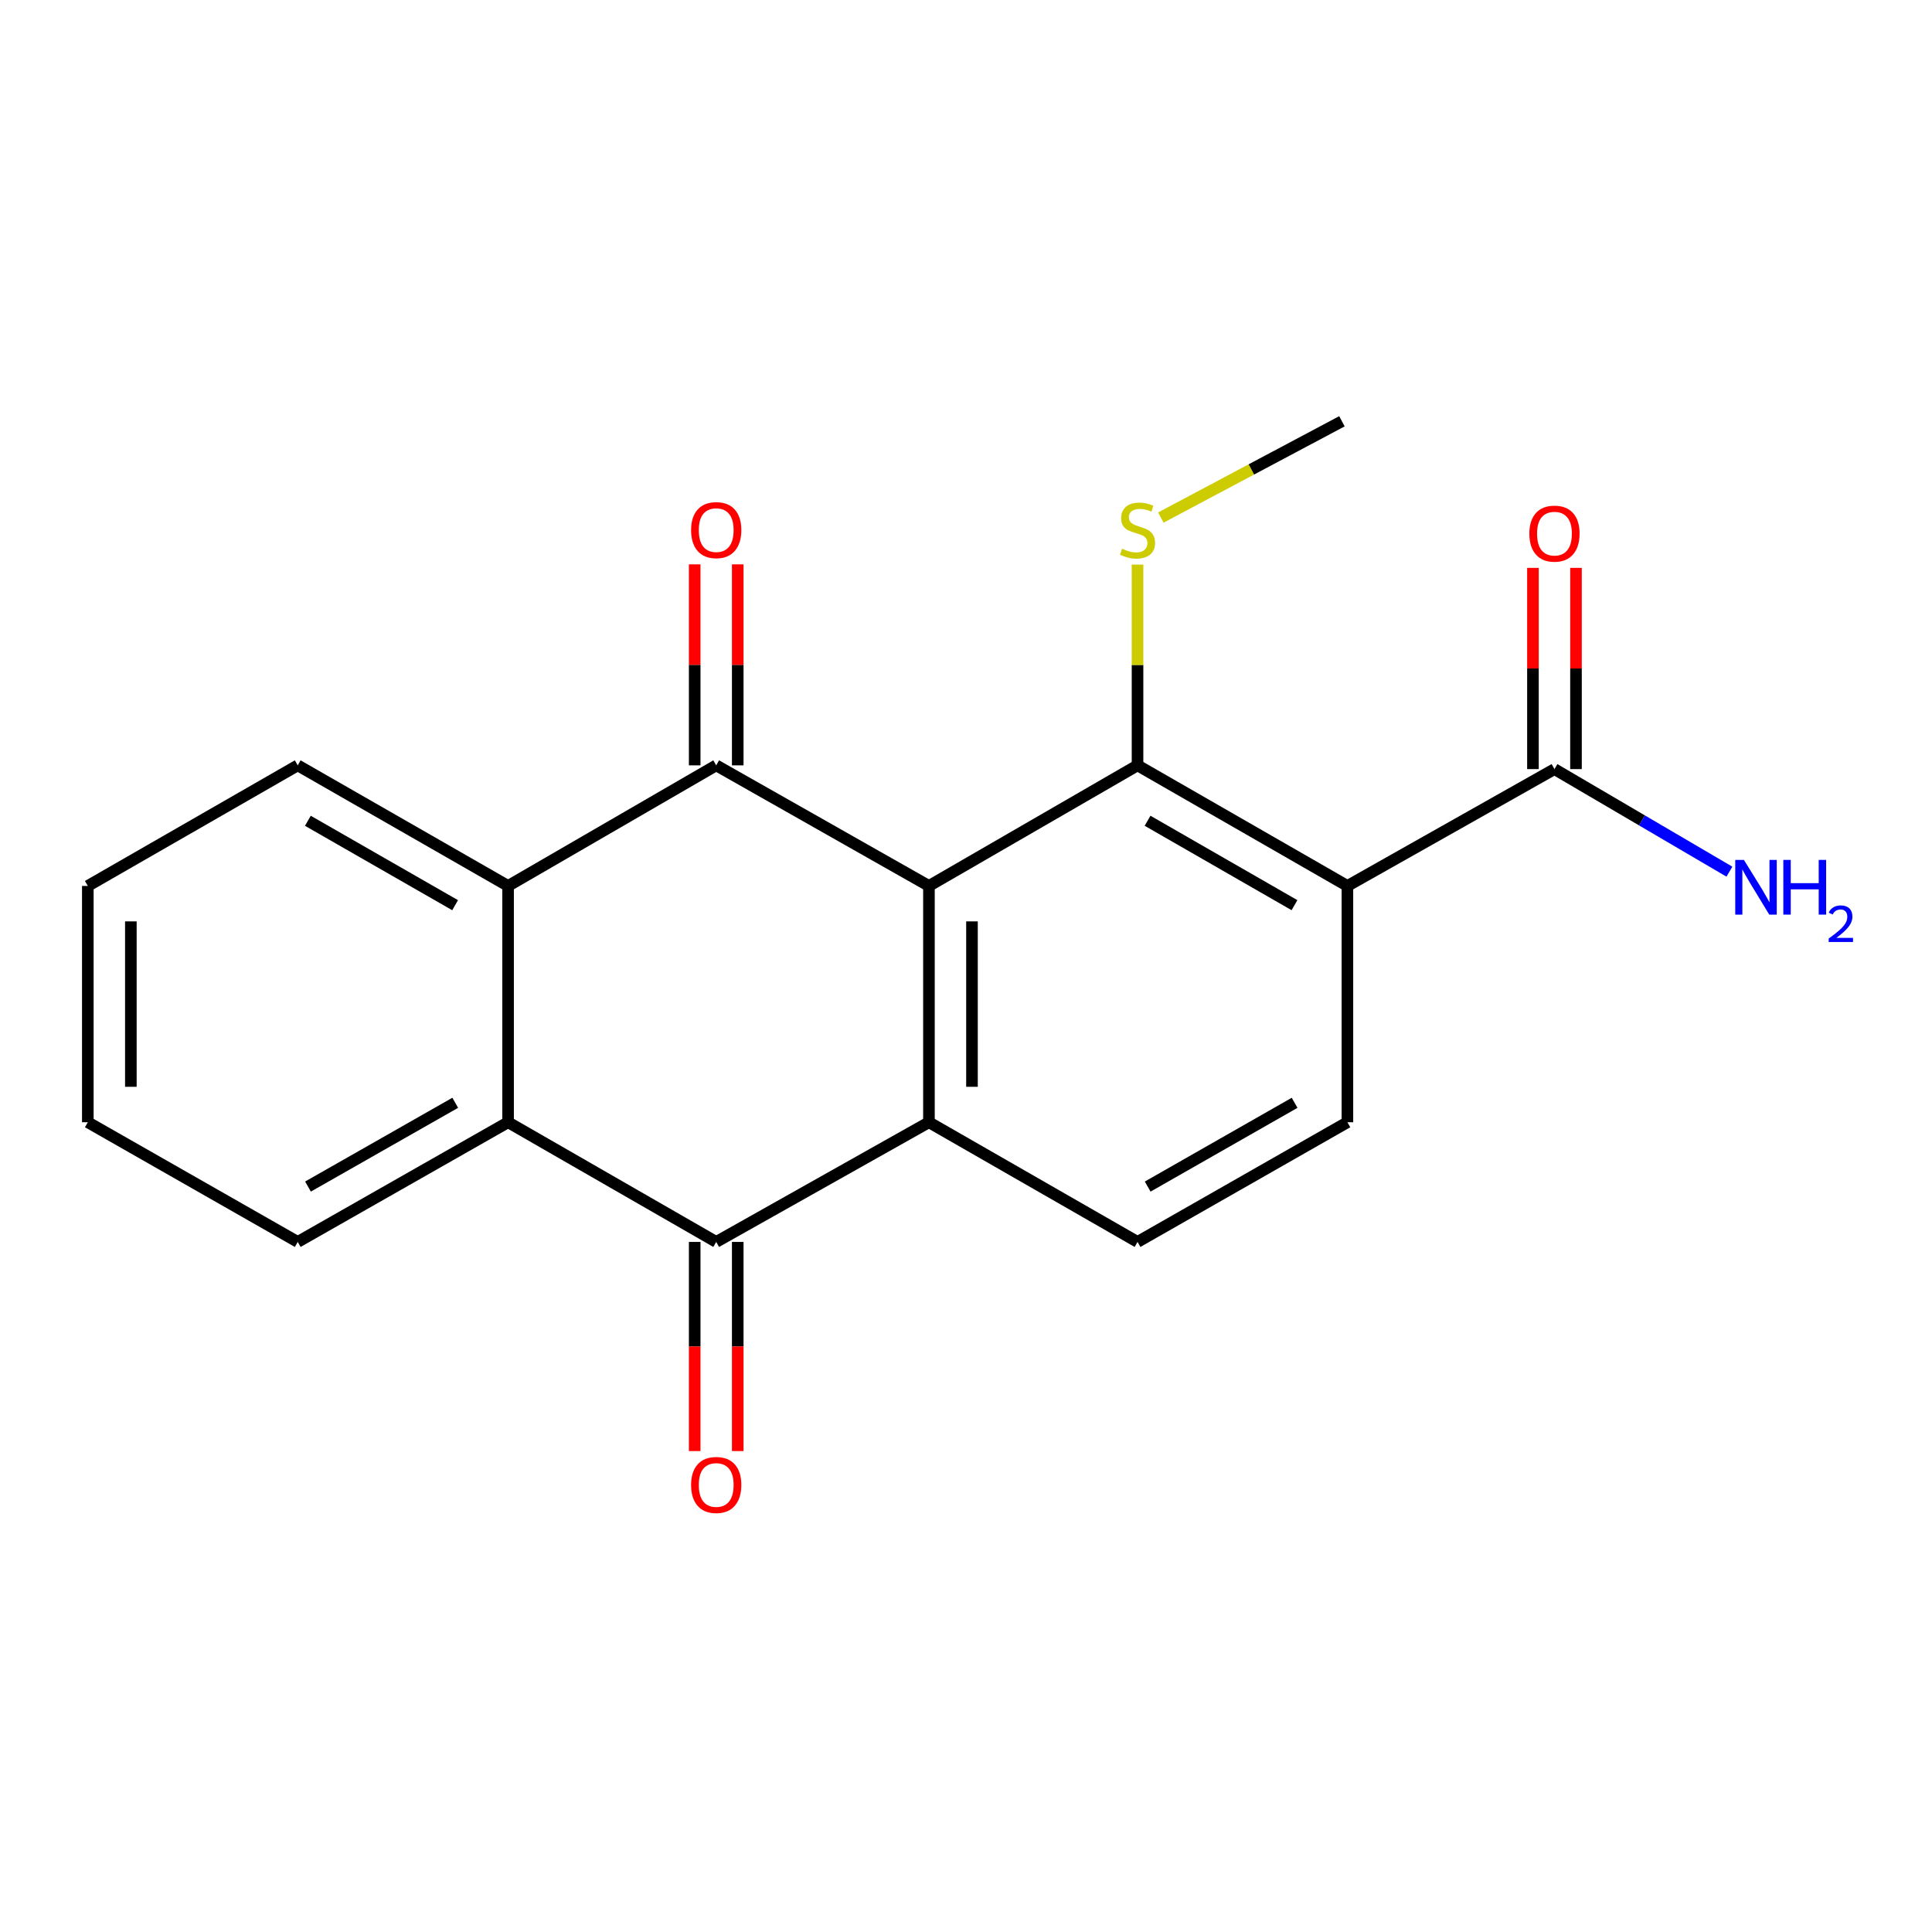 <?xml version='1.0' encoding='iso-8859-1'?>
<svg version='1.1' baseProfile='full'
              xmlns='http://www.w3.org/2000/svg'
                      xmlns:rdkit='http://www.rdkit.org/xml'
                      xmlns:xlink='http://www.w3.org/1999/xlink'
                  xml:space='preserve'
width='1000px' height='1000px' viewBox='0 0 1000 1000'>
<!-- END OF HEADER -->
<rect style='opacity:1.0;fill:#FFFFFF;stroke:none' width='1000' height='1000' x='0' y='0'> </rect>
<path class='bond-0' d='M 480.818,458.562 L 370.711,396.144' style='fill:none;fill-rule:evenodd;stroke:#000000;stroke-width:6px;stroke-linecap:butt;stroke-linejoin:miter;stroke-opacity:1' />
<path class='bond-1' d='M 480.818,458.562 L 480.818,580.872' style='fill:none;fill-rule:evenodd;stroke:#000000;stroke-width:6px;stroke-linecap:butt;stroke-linejoin:miter;stroke-opacity:1' />
<path class='bond-1' d='M 503.096,476.908 L 503.096,562.525' style='fill:none;fill-rule:evenodd;stroke:#000000;stroke-width:6px;stroke-linecap:butt;stroke-linejoin:miter;stroke-opacity:1' />
<path class='bond-2' d='M 480.818,458.562 L 588.783,396.144' style='fill:none;fill-rule:evenodd;stroke:#000000;stroke-width:6px;stroke-linecap:butt;stroke-linejoin:miter;stroke-opacity:1' />
<path class='bond-5' d='M 370.711,396.144 L 262.981,458.562' style='fill:none;fill-rule:evenodd;stroke:#000000;stroke-width:6px;stroke-linecap:butt;stroke-linejoin:miter;stroke-opacity:1' />
<path class='bond-10' d='M 381.851,396.144 L 381.851,344.127' style='fill:none;fill-rule:evenodd;stroke:#000000;stroke-width:6px;stroke-linecap:butt;stroke-linejoin:miter;stroke-opacity:1' />
<path class='bond-10' d='M 381.851,344.127 L 381.851,292.11' style='fill:none;fill-rule:evenodd;stroke:#FF0000;stroke-width:6px;stroke-linecap:butt;stroke-linejoin:miter;stroke-opacity:1' />
<path class='bond-10' d='M 359.572,396.144 L 359.572,344.127' style='fill:none;fill-rule:evenodd;stroke:#000000;stroke-width:6px;stroke-linecap:butt;stroke-linejoin:miter;stroke-opacity:1' />
<path class='bond-10' d='M 359.572,344.127 L 359.572,292.11' style='fill:none;fill-rule:evenodd;stroke:#FF0000;stroke-width:6px;stroke-linecap:butt;stroke-linejoin:miter;stroke-opacity:1' />
<path class='bond-4' d='M 480.818,580.872 L 370.711,642.819' style='fill:none;fill-rule:evenodd;stroke:#000000;stroke-width:6px;stroke-linecap:butt;stroke-linejoin:miter;stroke-opacity:1' />
<path class='bond-8' d='M 480.818,580.872 L 588.783,642.819' style='fill:none;fill-rule:evenodd;stroke:#000000;stroke-width:6px;stroke-linecap:butt;stroke-linejoin:miter;stroke-opacity:1' />
<path class='bond-3' d='M 588.783,396.144 L 697.416,458.562' style='fill:none;fill-rule:evenodd;stroke:#000000;stroke-width:6px;stroke-linecap:butt;stroke-linejoin:miter;stroke-opacity:1' />
<path class='bond-3' d='M 593.979,424.824 L 670.022,468.516' style='fill:none;fill-rule:evenodd;stroke:#000000;stroke-width:6px;stroke-linecap:butt;stroke-linejoin:miter;stroke-opacity:1' />
<path class='bond-12' d='M 588.783,396.144 L 588.783,344.187' style='fill:none;fill-rule:evenodd;stroke:#000000;stroke-width:6px;stroke-linecap:butt;stroke-linejoin:miter;stroke-opacity:1' />
<path class='bond-12' d='M 588.783,344.187 L 588.783,292.23' style='fill:none;fill-rule:evenodd;stroke:#CCCC00;stroke-width:6px;stroke-linecap:butt;stroke-linejoin:miter;stroke-opacity:1' />
<path class='bond-7' d='M 697.416,458.562 L 804.589,398.087' style='fill:none;fill-rule:evenodd;stroke:#000000;stroke-width:6px;stroke-linecap:butt;stroke-linejoin:miter;stroke-opacity:1' />
<path class='bond-9' d='M 697.416,458.562 L 697.416,580.872' style='fill:none;fill-rule:evenodd;stroke:#000000;stroke-width:6px;stroke-linecap:butt;stroke-linejoin:miter;stroke-opacity:1' />
<path class='bond-6' d='M 370.711,642.819 L 262.981,580.872' style='fill:none;fill-rule:evenodd;stroke:#000000;stroke-width:6px;stroke-linecap:butt;stroke-linejoin:miter;stroke-opacity:1' />
<path class='bond-11' d='M 359.572,642.819 L 359.572,696.944' style='fill:none;fill-rule:evenodd;stroke:#000000;stroke-width:6px;stroke-linecap:butt;stroke-linejoin:miter;stroke-opacity:1' />
<path class='bond-11' d='M 359.572,696.944 L 359.572,751.07' style='fill:none;fill-rule:evenodd;stroke:#FF0000;stroke-width:6px;stroke-linecap:butt;stroke-linejoin:miter;stroke-opacity:1' />
<path class='bond-11' d='M 381.851,642.819 L 381.851,696.944' style='fill:none;fill-rule:evenodd;stroke:#000000;stroke-width:6px;stroke-linecap:butt;stroke-linejoin:miter;stroke-opacity:1' />
<path class='bond-11' d='M 381.851,696.944 L 381.851,751.07' style='fill:none;fill-rule:evenodd;stroke:#FF0000;stroke-width:6px;stroke-linecap:butt;stroke-linejoin:miter;stroke-opacity:1' />
<path class='bond-15' d='M 262.981,458.562 L 154.1,396.144' style='fill:none;fill-rule:evenodd;stroke:#000000;stroke-width:6px;stroke-linecap:butt;stroke-linejoin:miter;stroke-opacity:1' />
<path class='bond-15' d='M 235.569,468.527 L 159.352,424.835' style='fill:none;fill-rule:evenodd;stroke:#000000;stroke-width:6px;stroke-linecap:butt;stroke-linejoin:miter;stroke-opacity:1' />
<path class='bond-21' d='M 262.981,458.562 L 262.981,580.872' style='fill:none;fill-rule:evenodd;stroke:#000000;stroke-width:6px;stroke-linecap:butt;stroke-linejoin:miter;stroke-opacity:1' />
<path class='bond-16' d='M 262.981,580.872 L 154.1,642.819' style='fill:none;fill-rule:evenodd;stroke:#000000;stroke-width:6px;stroke-linecap:butt;stroke-linejoin:miter;stroke-opacity:1' />
<path class='bond-16' d='M 235.632,570.8 L 159.415,614.163' style='fill:none;fill-rule:evenodd;stroke:#000000;stroke-width:6px;stroke-linecap:butt;stroke-linejoin:miter;stroke-opacity:1' />
<path class='bond-13' d='M 815.728,398.087 L 815.728,346.01' style='fill:none;fill-rule:evenodd;stroke:#000000;stroke-width:6px;stroke-linecap:butt;stroke-linejoin:miter;stroke-opacity:1' />
<path class='bond-13' d='M 815.728,346.01 L 815.728,293.933' style='fill:none;fill-rule:evenodd;stroke:#FF0000;stroke-width:6px;stroke-linecap:butt;stroke-linejoin:miter;stroke-opacity:1' />
<path class='bond-13' d='M 793.45,398.087 L 793.45,346.01' style='fill:none;fill-rule:evenodd;stroke:#000000;stroke-width:6px;stroke-linecap:butt;stroke-linejoin:miter;stroke-opacity:1' />
<path class='bond-13' d='M 793.45,346.01 L 793.45,293.933' style='fill:none;fill-rule:evenodd;stroke:#FF0000;stroke-width:6px;stroke-linecap:butt;stroke-linejoin:miter;stroke-opacity:1' />
<path class='bond-14' d='M 804.589,398.087 L 849.865,424.631' style='fill:none;fill-rule:evenodd;stroke:#000000;stroke-width:6px;stroke-linecap:butt;stroke-linejoin:miter;stroke-opacity:1' />
<path class='bond-14' d='M 849.865,424.631 L 895.14,451.174' style='fill:none;fill-rule:evenodd;stroke:#0000FF;stroke-width:6px;stroke-linecap:butt;stroke-linejoin:miter;stroke-opacity:1' />
<path class='bond-20' d='M 588.783,642.819 L 697.416,580.872' style='fill:none;fill-rule:evenodd;stroke:#000000;stroke-width:6px;stroke-linecap:butt;stroke-linejoin:miter;stroke-opacity:1' />
<path class='bond-20' d='M 594.042,614.174 L 670.085,570.811' style='fill:none;fill-rule:evenodd;stroke:#000000;stroke-width:6px;stroke-linecap:butt;stroke-linejoin:miter;stroke-opacity:1' />
<path class='bond-17' d='M 600.858,267.884 L 647.72,242.967' style='fill:none;fill-rule:evenodd;stroke:#CCCC00;stroke-width:6px;stroke-linecap:butt;stroke-linejoin:miter;stroke-opacity:1' />
<path class='bond-17' d='M 647.72,242.967 L 694.582,218.051' style='fill:none;fill-rule:evenodd;stroke:#000000;stroke-width:6px;stroke-linecap:butt;stroke-linejoin:miter;stroke-opacity:1' />
<path class='bond-19' d='M 154.1,396.144 L 45.455,458.562' style='fill:none;fill-rule:evenodd;stroke:#000000;stroke-width:6px;stroke-linecap:butt;stroke-linejoin:miter;stroke-opacity:1' />
<path class='bond-18' d='M 154.1,642.819 L 45.455,580.872' style='fill:none;fill-rule:evenodd;stroke:#000000;stroke-width:6px;stroke-linecap:butt;stroke-linejoin:miter;stroke-opacity:1' />
<path class='bond-22' d='M 45.455,580.872 L 45.455,458.562' style='fill:none;fill-rule:evenodd;stroke:#000000;stroke-width:6px;stroke-linecap:butt;stroke-linejoin:miter;stroke-opacity:1' />
<path class='bond-22' d='M 67.733,562.525 L 67.733,476.908' style='fill:none;fill-rule:evenodd;stroke:#000000;stroke-width:6px;stroke-linecap:butt;stroke-linejoin:miter;stroke-opacity:1' />
<path  class='atom-11' d='M 357.711 274.384
Q 357.711 267.584, 361.071 263.784
Q 364.431 259.984, 370.711 259.984
Q 376.991 259.984, 380.351 263.784
Q 383.711 267.584, 383.711 274.384
Q 383.711 281.264, 380.311 285.184
Q 376.911 289.064, 370.711 289.064
Q 364.471 289.064, 361.071 285.184
Q 357.711 281.304, 357.711 274.384
M 370.711 285.864
Q 375.031 285.864, 377.351 282.984
Q 379.711 280.064, 379.711 274.384
Q 379.711 268.824, 377.351 266.024
Q 375.031 263.184, 370.711 263.184
Q 366.391 263.184, 364.031 265.984
Q 361.711 268.784, 361.711 274.384
Q 361.711 280.104, 364.031 282.984
Q 366.391 285.864, 370.711 285.864
' fill='#FF0000'/>
<path  class='atom-12' d='M 357.711 768.613
Q 357.711 761.813, 361.071 758.013
Q 364.431 754.213, 370.711 754.213
Q 376.991 754.213, 380.351 758.013
Q 383.711 761.813, 383.711 768.613
Q 383.711 775.493, 380.311 779.413
Q 376.911 783.293, 370.711 783.293
Q 364.471 783.293, 361.071 779.413
Q 357.711 775.533, 357.711 768.613
M 370.711 780.093
Q 375.031 780.093, 377.351 777.213
Q 379.711 774.293, 379.711 768.613
Q 379.711 763.053, 377.351 760.253
Q 375.031 757.413, 370.711 757.413
Q 366.391 757.413, 364.031 760.213
Q 361.711 763.013, 361.711 768.613
Q 361.711 774.333, 364.031 777.213
Q 366.391 780.093, 370.711 780.093
' fill='#FF0000'/>
<path  class='atom-13' d='M 580.783 284.024
Q 581.103 284.144, 582.423 284.704
Q 583.743 285.264, 585.183 285.624
Q 586.663 285.944, 588.103 285.944
Q 590.783 285.944, 592.343 284.664
Q 593.903 283.344, 593.903 281.064
Q 593.903 279.504, 593.103 278.544
Q 592.343 277.584, 591.143 277.064
Q 589.943 276.544, 587.943 275.944
Q 585.423 275.184, 583.903 274.464
Q 582.423 273.744, 581.343 272.224
Q 580.303 270.704, 580.303 268.144
Q 580.303 264.584, 582.703 262.384
Q 585.143 260.184, 589.943 260.184
Q 593.223 260.184, 596.943 261.744
L 596.023 264.824
Q 592.623 263.424, 590.063 263.424
Q 587.303 263.424, 585.783 264.584
Q 584.263 265.704, 584.303 267.664
Q 584.303 269.184, 585.063 270.104
Q 585.863 271.024, 586.983 271.544
Q 588.143 272.064, 590.063 272.664
Q 592.623 273.464, 594.143 274.264
Q 595.663 275.064, 596.743 276.704
Q 597.863 278.304, 597.863 281.064
Q 597.863 284.984, 595.223 287.104
Q 592.623 289.184, 588.263 289.184
Q 585.743 289.184, 583.823 288.624
Q 581.943 288.104, 579.703 287.184
L 580.783 284.024
' fill='#CCCC00'/>
<path  class='atom-14' d='M 791.589 276.204
Q 791.589 269.404, 794.949 265.604
Q 798.309 261.804, 804.589 261.804
Q 810.869 261.804, 814.229 265.604
Q 817.589 269.404, 817.589 276.204
Q 817.589 283.084, 814.189 287.004
Q 810.789 290.884, 804.589 290.884
Q 798.349 290.884, 794.949 287.004
Q 791.589 283.124, 791.589 276.204
M 804.589 287.684
Q 808.909 287.684, 811.229 284.804
Q 813.589 281.884, 813.589 276.204
Q 813.589 270.644, 811.229 267.844
Q 808.909 265.004, 804.589 265.004
Q 800.269 265.004, 797.909 267.804
Q 795.589 270.604, 795.589 276.204
Q 795.589 281.924, 797.909 284.804
Q 800.269 287.684, 804.589 287.684
' fill='#FF0000'/>
<path  class='atom-15' d='M 902.643 445.082
L 911.923 460.082
Q 912.843 461.562, 914.323 464.242
Q 915.803 466.922, 915.883 467.082
L 915.883 445.082
L 919.643 445.082
L 919.643 473.402
L 915.763 473.402
L 905.803 457.002
Q 904.643 455.082, 903.403 452.882
Q 902.203 450.682, 901.843 450.002
L 901.843 473.402
L 898.163 473.402
L 898.163 445.082
L 902.643 445.082
' fill='#0000FF'/>
<path  class='atom-15' d='M 923.043 445.082
L 926.883 445.082
L 926.883 457.122
L 941.363 457.122
L 941.363 445.082
L 945.203 445.082
L 945.203 473.402
L 941.363 473.402
L 941.363 460.322
L 926.883 460.322
L 926.883 473.402
L 923.043 473.402
L 923.043 445.082
' fill='#0000FF'/>
<path  class='atom-15' d='M 946.576 472.409
Q 947.262 470.64, 948.899 469.663
Q 950.536 468.66, 952.806 468.66
Q 955.631 468.66, 957.215 470.191
Q 958.799 471.722, 958.799 474.442
Q 958.799 477.214, 956.74 479.801
Q 954.707 482.388, 950.483 485.45
L 959.116 485.45
L 959.116 487.562
L 946.523 487.562
L 946.523 485.794
Q 950.008 483.312, 952.067 481.464
Q 954.153 479.616, 955.156 477.953
Q 956.159 476.29, 956.159 474.574
Q 956.159 472.778, 955.261 471.775
Q 954.364 470.772, 952.806 470.772
Q 951.301 470.772, 950.298 471.379
Q 949.295 471.986, 948.582 473.333
L 946.576 472.409
' fill='#0000FF'/>
</svg>
